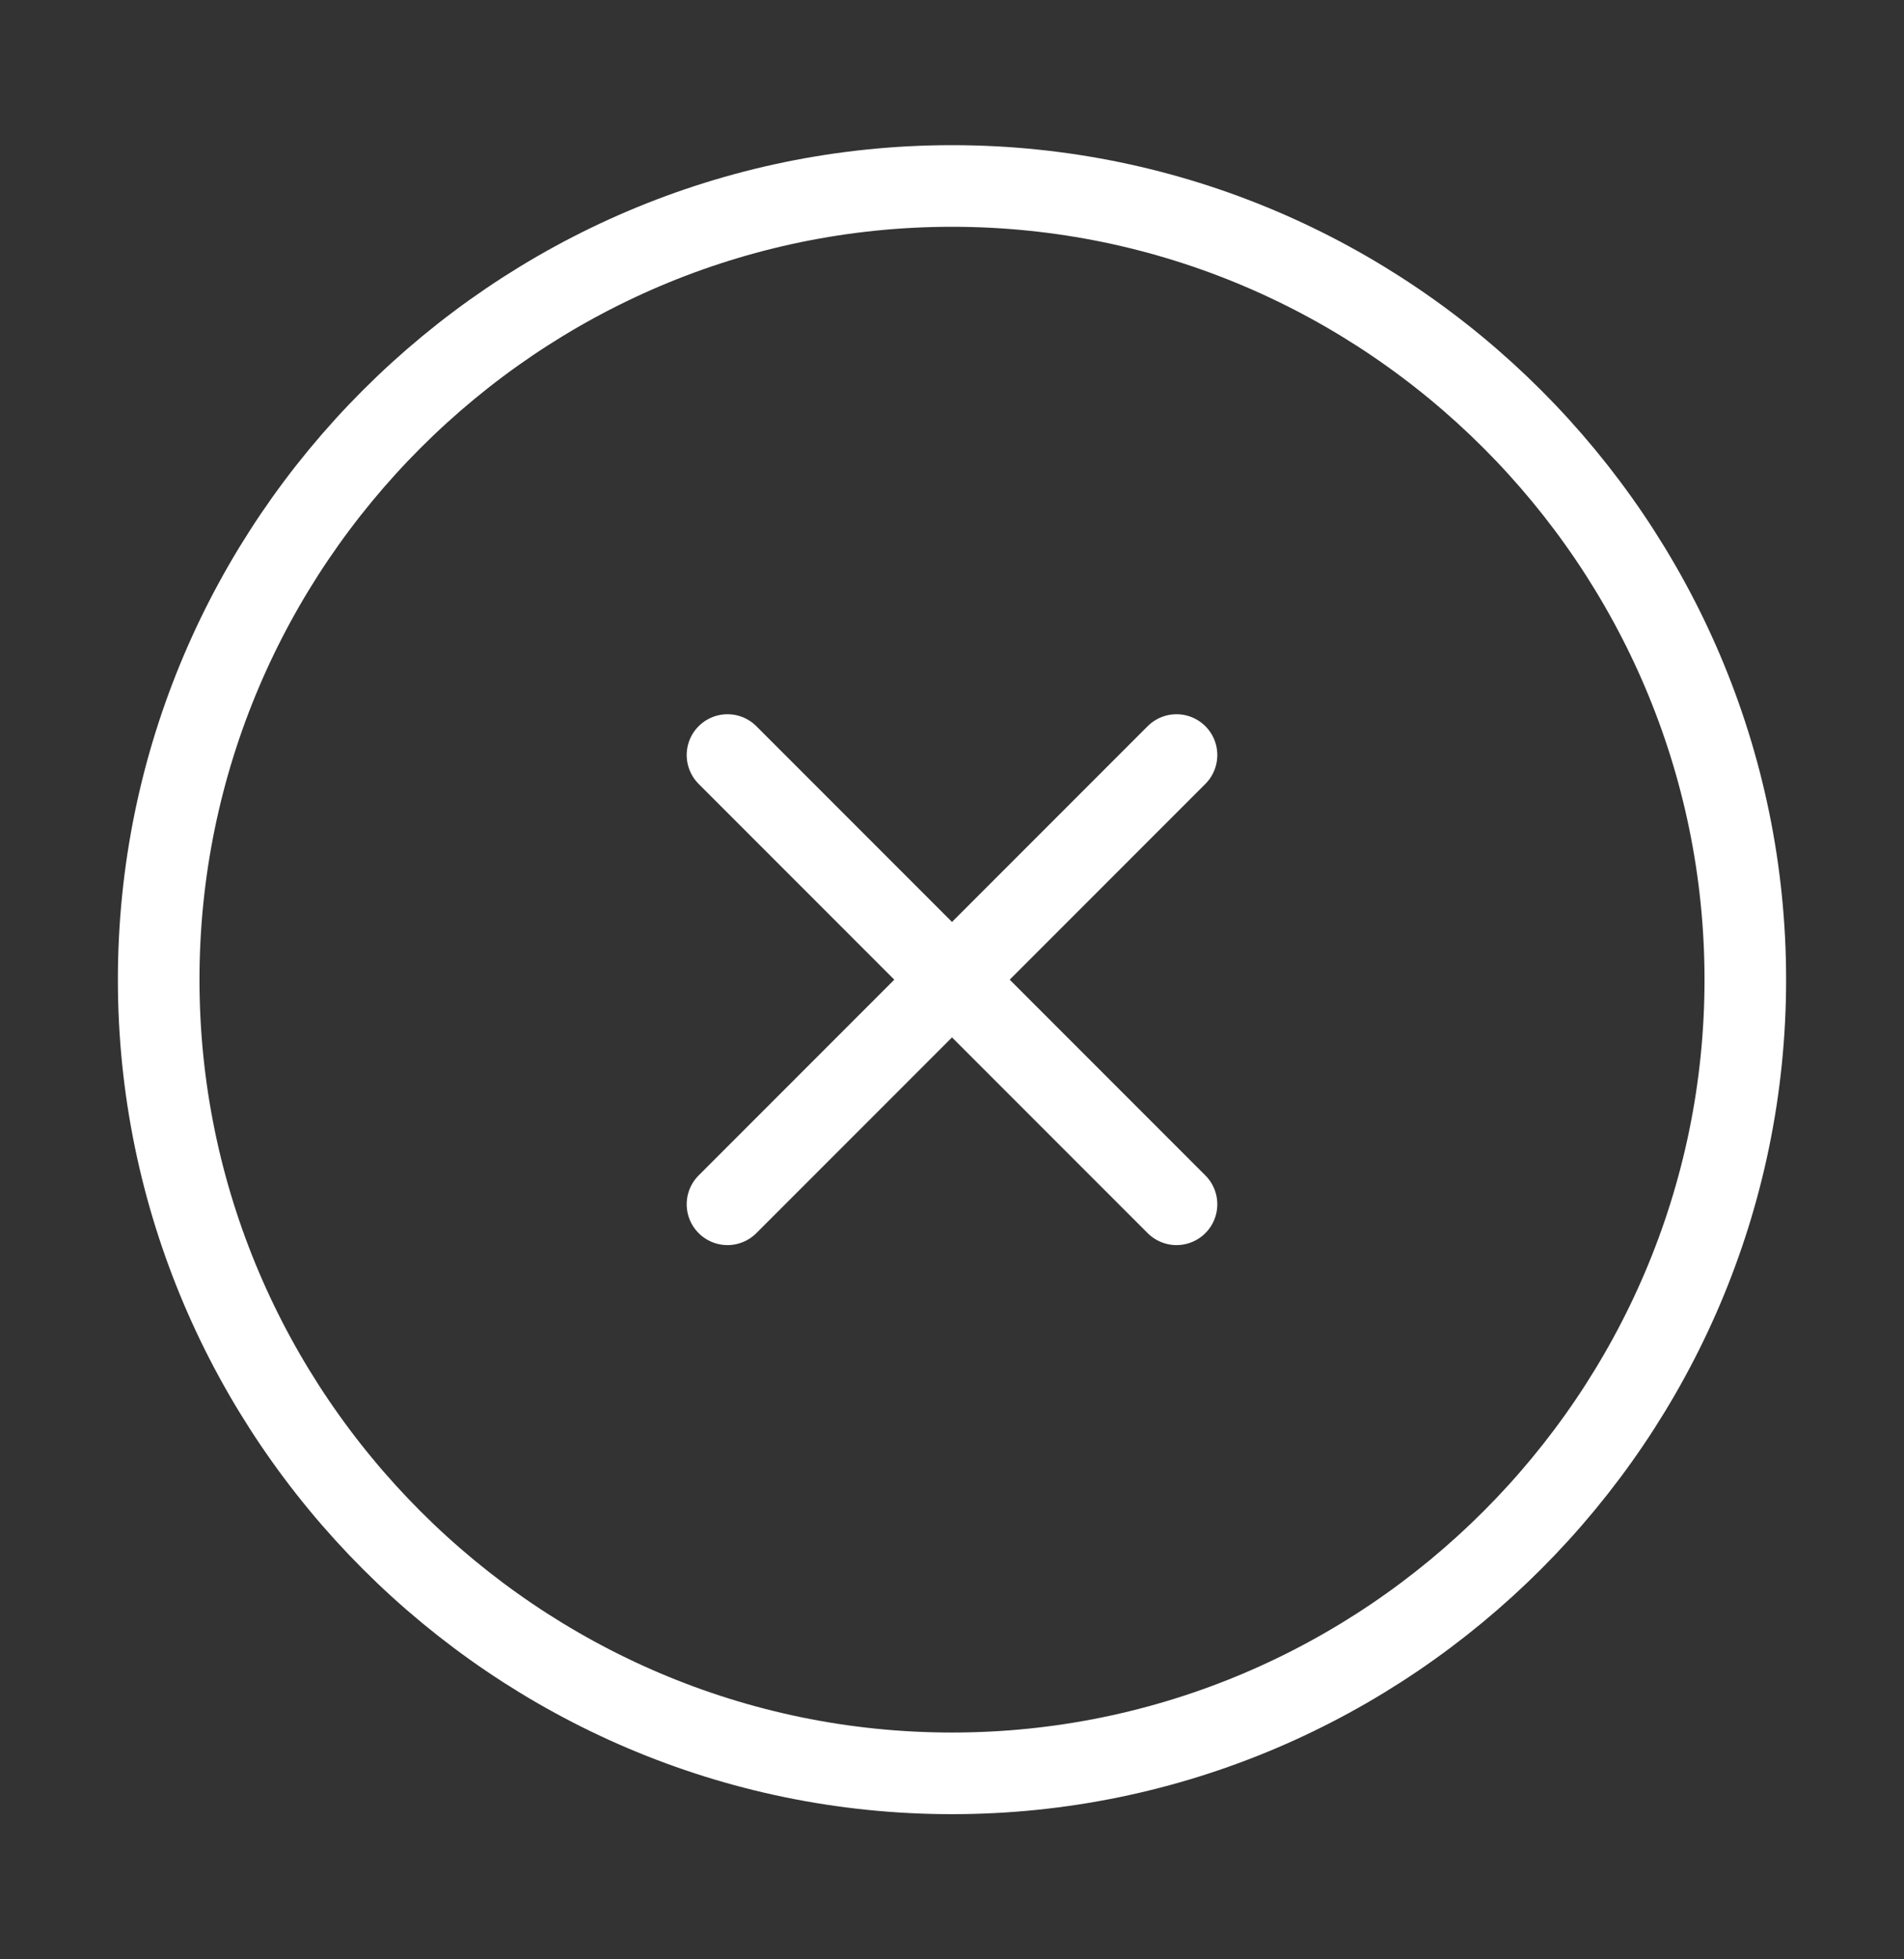 <svg width="35" height="36" viewBox="0 0 35 36" fill="none" xmlns="http://www.w3.org/2000/svg">
<rect x="0" y="0" width="35" height="36" fill="#333333" stroke="none"/>
<path d="M17.5 32.583C25.521 32.583 32.083 26.021 32.083 18C32.083 9.979 25.521 3.417 17.5 3.417C9.479 3.417 2.917 9.979 2.917 18C2.917 26.021 9.479 32.583 17.5 32.583Z" stroke="white" stroke-width="1.5" stroke-linecap="round" stroke-linejoin="round"/>
<path d="M13.373 22.127L21.627 13.873" stroke="white" stroke-width="1.5" stroke-linecap="round" stroke-linejoin="round"/>
<path d="M21.627 22.127L13.373 13.873" stroke="white" stroke-width="1.5" stroke-linecap="round" stroke-linejoin="round"/>
</svg>
